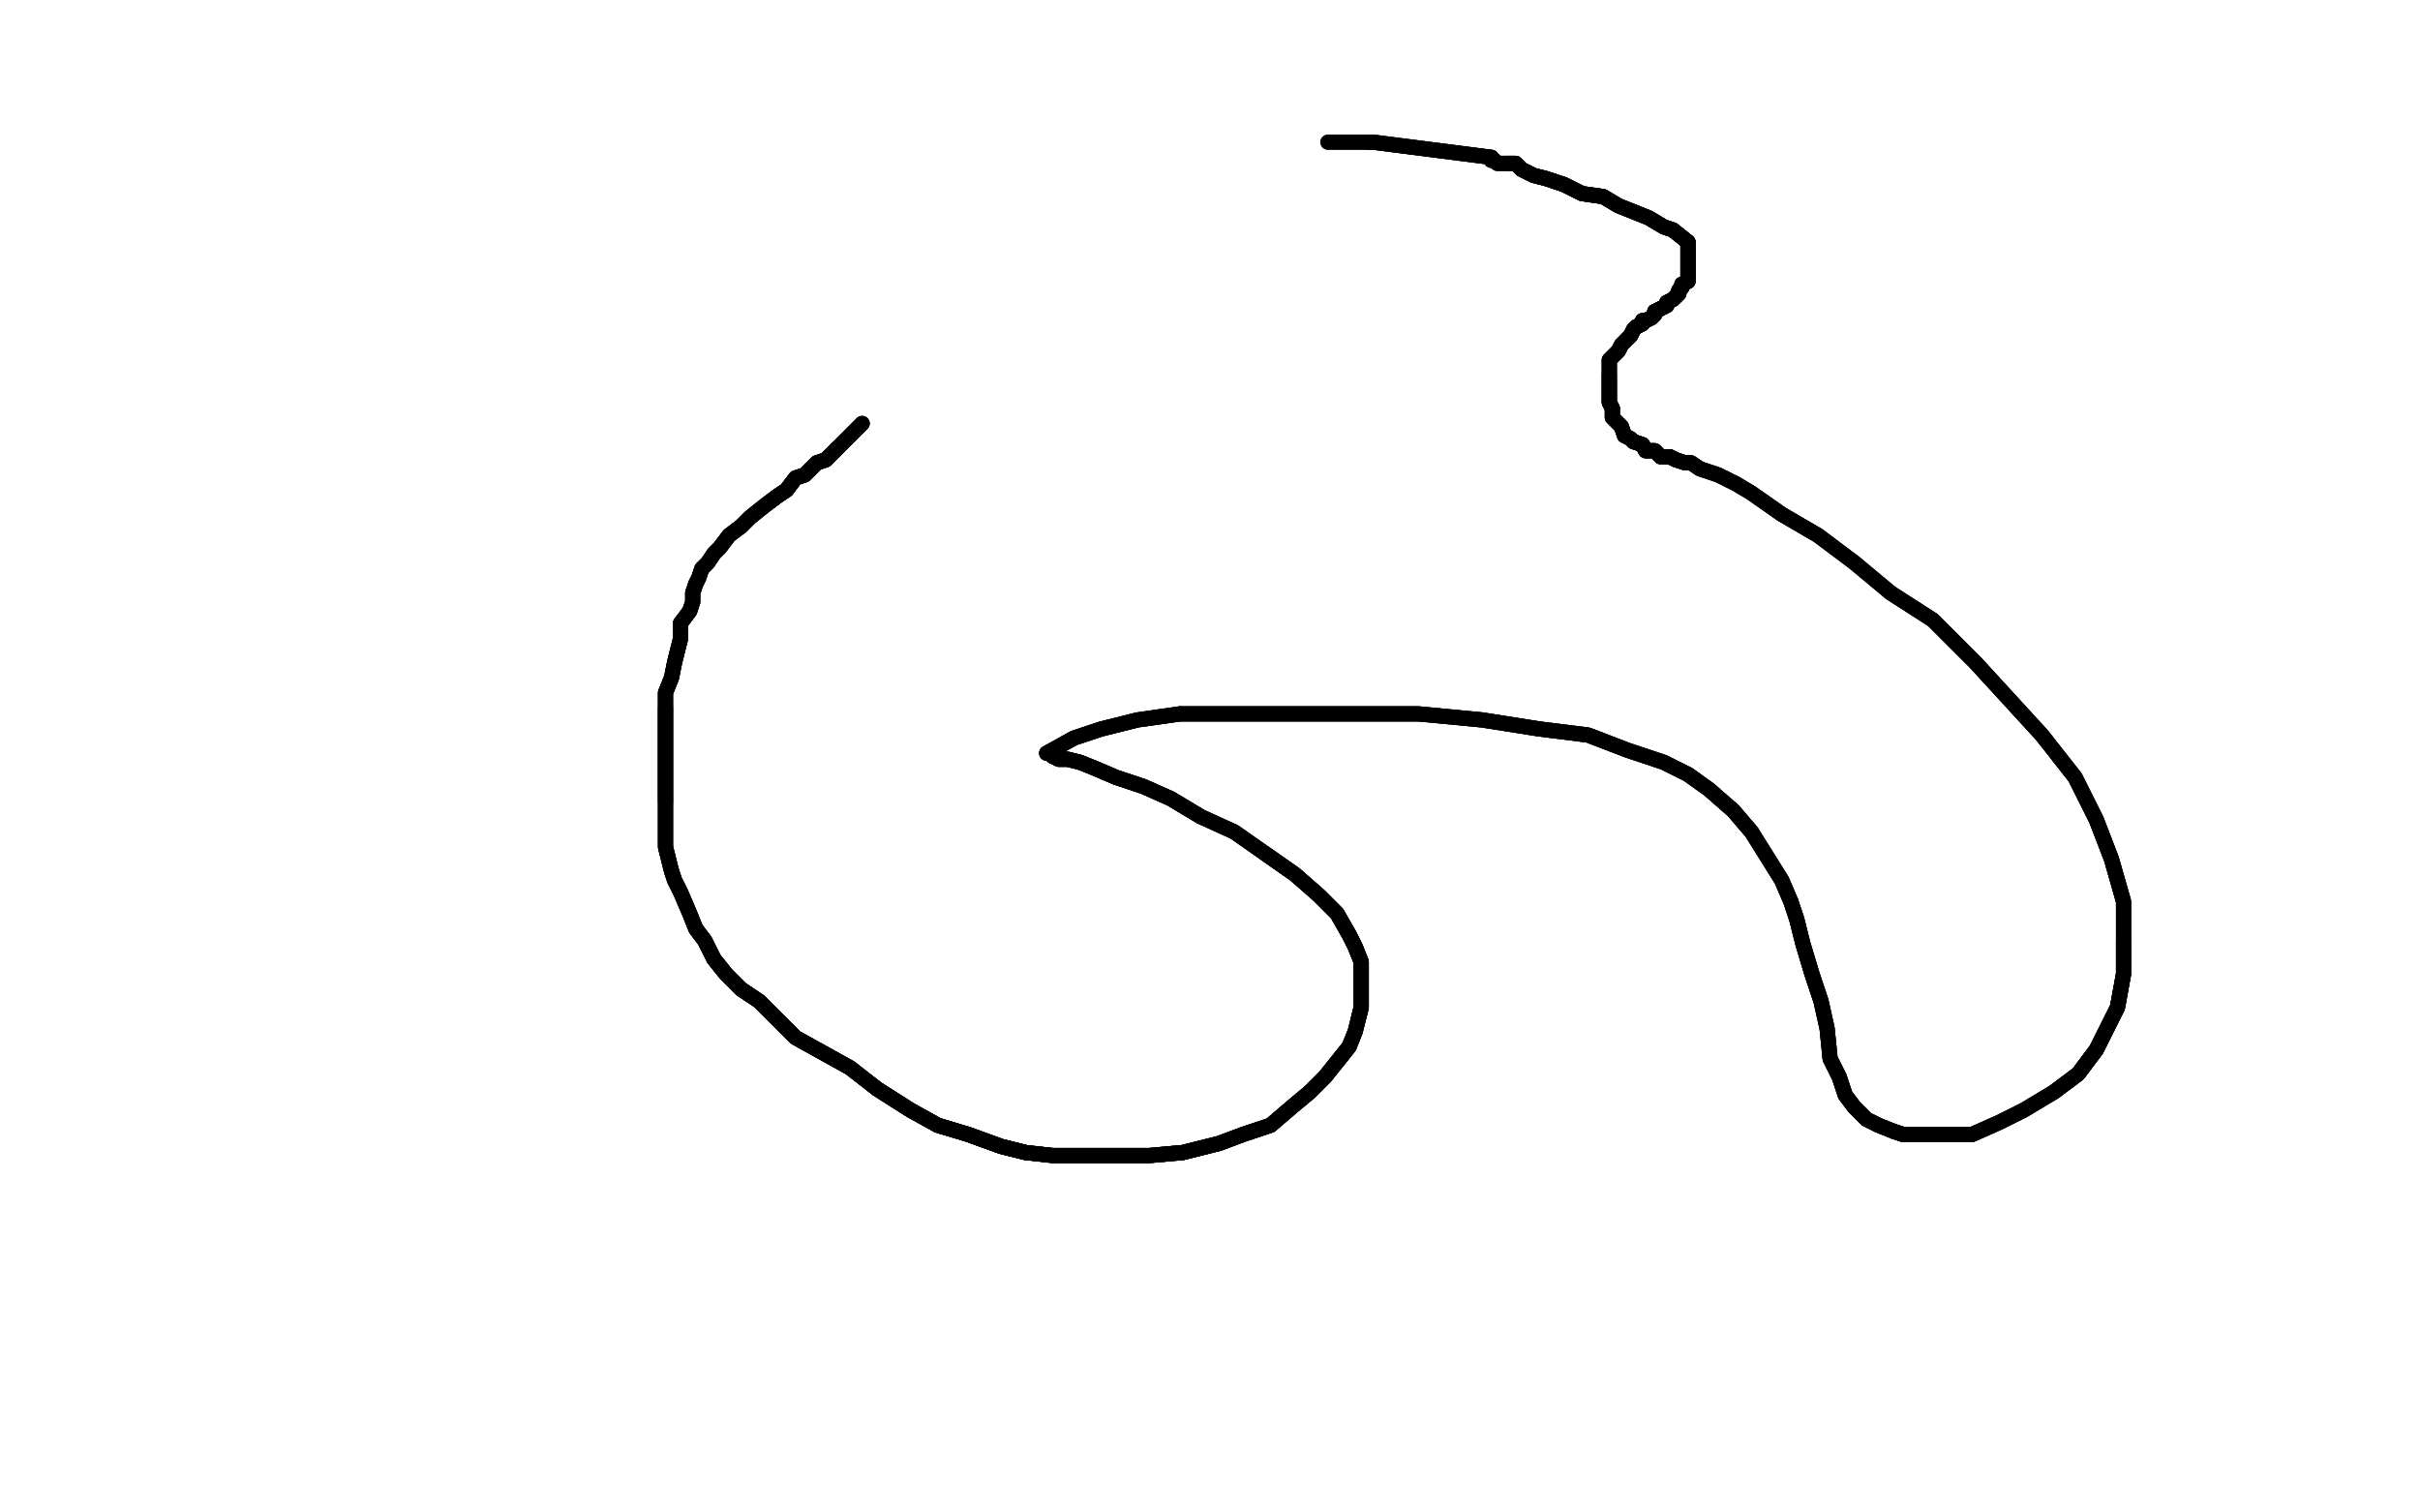 <?xml version="1.0" standalone="no"?>
<!DOCTYPE svg PUBLIC "-//W3C//DTD SVG 1.1//EN"
"http://www.w3.org/Graphics/SVG/1.1/DTD/svg11.dtd">

<svg width="800" height="500" version="1.1" xmlns="http://www.w3.org/2000/svg" xmlns:xlink="http://www.w3.org/1999/xlink" style="stroke-antialiasing: false"><desc>This SVG has been created on https://colorillo.com/</desc><rect x='0' y='0' width='800' height='500' style='fill: rgb(255,255,255); stroke-width:0' /><polyline points="285,140 284,141 282,143 280,145 277,148 273,152 270,153 266,157 263,158 260,162 257,164 253,167 248,171 245,174" style="fill: none; stroke: #000000; stroke-width: 5; stroke-linejoin: round; stroke-linecap: round; stroke-antialiasing: false; stroke-antialias: 0; opacity: 1.0"/>
<polyline points="285,140 284,141 282,143 280,145 277,148 273,152 270,153 266,157 263,158 260,162 257,164 253,167 248,171 245,174 241,177 238,181 236,183 234,186 232,188 231,191 230,193 229,196 229,199 228,202 225,206 225,211" style="fill: none; stroke: #000000; stroke-width: 5; stroke-linejoin: round; stroke-linecap: round; stroke-antialiasing: false; stroke-antialias: 0; opacity: 1.0"/>
<polyline points="285,140 284,141 282,143 280,145 277,148 273,152 270,153 266,157 263,158 260,162 257,164 253,167 248,171 245,174 241,177 238,181 236,183 234,186 232,188 231,191 230,193 229,196 229,199 228,202 225,206 225,211 224,215 223,219 222,224 220,229 220,234 220,238 220,242 220,246 220,251 220,254 220,258 220,262 220,265" style="fill: none; stroke: #000000; stroke-width: 5; stroke-linejoin: round; stroke-linecap: round; stroke-antialiasing: false; stroke-antialias: 0; opacity: 1.0"/>
<polyline points="277,148 273,152 270,153 266,157 263,158 260,162 257,164 253,167 248,171 245,174 241,177 238,181 236,183 234,186 232,188 231,191 230,193 229,196 229,199 228,202 225,206 225,211 224,215 223,219 222,224 220,229 220,234 220,238 220,242 220,246 220,251 220,254 220,258 220,262 220,265 220,268 220,271 220,275 220,280 221,284 222,288 223,291 225,295 228,302 230,307 233,311 236,317 240,322" style="fill: none; stroke: #000000; stroke-width: 5; stroke-linejoin: round; stroke-linecap: round; stroke-antialiasing: false; stroke-antialias: 0; opacity: 1.0"/>
<polyline points="225,206 225,211 224,215 223,219 222,224 220,229 220,234 220,238 220,242 220,246 220,251 220,254 220,258 220,262 220,265 220,268 220,271 220,275 220,280 221,284 222,288 223,291 225,295 228,302 230,307 233,311 236,317 240,322 245,327 251,331 257,337 263,343 272,348 281,353 290,360 301,367 310,372 320,375 331,379 339,381" style="fill: none; stroke: #000000; stroke-width: 5; stroke-linejoin: round; stroke-linecap: round; stroke-antialiasing: false; stroke-antialias: 0; opacity: 1.0"/>
<polyline points="220,234 220,238 220,242 220,246 220,251 220,254 220,258 220,262 220,265 220,268 220,271 220,275 220,280 221,284 222,288 223,291 225,295 228,302 230,307 233,311 236,317 240,322 245,327 251,331 257,337 263,343 272,348 281,353 290,360 301,367 310,372 320,375 331,379 339,381 348,382 357,382 367,382 380,382 391,381 403,378 411,375 420,372 427,366 433,361 438,356 442,351 446,346" style="fill: none; stroke: #000000; stroke-width: 5; stroke-linejoin: round; stroke-linecap: round; stroke-antialiasing: false; stroke-antialias: 0; opacity: 1.0"/>
<polyline points="230,307 233,311 236,317 240,322 245,327 251,331 257,337 263,343 272,348 281,353 290,360 301,367 310,372 320,375 331,379 339,381 348,382 357,382 367,382 380,382 391,381 403,378 411,375 420,372 427,366 433,361 438,356 442,351 446,346 448,341 449,337 450,333 450,327 450,323 450,318 448,313 446,309 442,302 436,296 428,289 418,282" style="fill: none; stroke: #000000; stroke-width: 5; stroke-linejoin: round; stroke-linecap: round; stroke-antialiasing: false; stroke-antialias: 0; opacity: 1.0"/>
<polyline points="245,327 251,331 257,337 263,343 272,348 281,353 290,360 301,367 310,372 320,375 331,379 339,381 348,382 357,382 367,382 380,382 391,381 403,378 411,375 420,372 427,366 433,361 438,356 442,351 446,346 448,341 449,337 450,333 450,327 450,323 450,318 448,313 446,309 442,302 436,296 428,289 418,282 408,275 397,270 387,264 378,260 369,257 362,254 357,252 353,251 350,251 348,250 347,249" style="fill: none; stroke: #000000; stroke-width: 5; stroke-linejoin: round; stroke-linecap: round; stroke-antialiasing: false; stroke-antialias: 0; opacity: 1.0"/>
<polyline points="290,360 301,367 310,372 320,375 331,379 339,381 348,382 357,382 367,382 380,382 391,381 403,378 411,375 420,372 427,366 433,361 438,356 442,351 446,346 448,341 449,337 450,333 450,327 450,323 450,318 448,313 446,309 442,302 436,296 428,289 418,282 408,275 397,270 387,264 378,260 369,257 362,254 357,252 353,251 350,251 348,250 347,249 346,249 355,244 364,241 376,238 390,236" style="fill: none; stroke: #000000; stroke-width: 5; stroke-linejoin: round; stroke-linecap: round; stroke-antialiasing: false; stroke-antialias: 0; opacity: 1.0"/>
<polyline points="449,337 450,333 450,327 450,323 450,318 448,313 446,309 442,302 436,296 428,289 418,282 408,275 397,270 387,264 378,260 369,257 362,254 357,252 353,251 350,251 348,250 347,249 346,249 355,244 364,241 376,238 390,236 407,236 428,236 449,236 469,236 490,238 509,241 525,243 538,248 550,252 558,256 565,261 573,268 579,275" style="fill: none; stroke: #000000; stroke-width: 5; stroke-linejoin: round; stroke-linecap: round; stroke-antialiasing: false; stroke-antialias: 0; opacity: 1.0"/>
<polyline points="397,270 387,264 378,260 369,257 362,254 357,252 353,251 350,251 348,250 347,249 346,249 355,244 364,241 376,238 390,236 407,236 428,236 449,236 469,236 490,238 509,241 525,243 538,248 550,252 558,256 565,261 573,268 579,275 584,283 589,291 592,298 594,304 596,312 599,322 602,331 604,340 605,350 608,356 610,362 613,366 617,370 621,372 626,374 629,375" style="fill: none; stroke: #000000; stroke-width: 5; stroke-linejoin: round; stroke-linecap: round; stroke-antialiasing: false; stroke-antialias: 0; opacity: 1.0"/>
<polyline points="390,236 407,236 428,236 449,236 469,236 490,238 509,241 525,243 538,248 550,252 558,256 565,261 573,268 579,275 584,283 589,291 592,298 594,304 596,312 599,322 602,331 604,340 605,350 608,356 610,362 613,366 617,370 621,372 626,374 629,375 635,375 639,375 644,375 652,375 661,371 669,367 679,361 687,355 693,347 696,341 700,333 702,322 702,311" style="fill: none; stroke: #000000; stroke-width: 5; stroke-linejoin: round; stroke-linecap: round; stroke-antialiasing: false; stroke-antialias: 0; opacity: 1.0"/>
<polyline points="558,256 565,261 573,268 579,275 584,283 589,291 592,298 594,304 596,312 599,322 602,331 604,340 605,350 608,356 610,362 613,366 617,370 621,372 626,374 629,375 635,375 639,375 644,375 652,375 661,371 669,367 679,361 687,355 693,347 696,341 700,333 702,322 702,311 702,298 698,284 693,271 686,257 675,243 664,231 653,219 639,205 625,196 613,186 601,177 589,170" style="fill: none; stroke: #000000; stroke-width: 5; stroke-linejoin: round; stroke-linecap: round; stroke-antialiasing: false; stroke-antialias: 0; opacity: 1.0"/>
<polyline points="626,374 629,375 635,375 639,375 644,375 652,375 661,371 669,367 679,361 687,355 693,347 696,341 700,333 702,322 702,311 702,298 698,284 693,271 686,257 675,243 664,231 653,219 639,205 625,196 613,186 601,177 589,170 579,163 574,160 568,157 565,156 562,155 559,153 557,153 554,152 552,151 549,151 547,149 544,149 543,147 540,146" style="fill: none; stroke: #000000; stroke-width: 5; stroke-linejoin: round; stroke-linecap: round; stroke-antialiasing: false; stroke-antialias: 0; opacity: 1.0"/>
<polyline points="679,361 687,355 693,347 696,341 700,333 702,322 702,311 702,298 698,284 693,271 686,257 675,243 664,231 653,219 639,205 625,196 613,186 601,177 589,170 579,163 574,160 568,157 565,156 562,155 559,153 557,153 554,152 552,151 549,151 547,149 544,149 543,147 540,146 539,145 537,144 536,141 535,140 533,138 533,135 532,133 532,131 532,129 532,128 532,127 532,125 532,124" style="fill: none; stroke: #000000; stroke-width: 5; stroke-linejoin: round; stroke-linecap: round; stroke-antialiasing: false; stroke-antialias: 0; opacity: 1.0"/>
<polyline points="589,170 579,163 574,160 568,157 565,156 562,155 559,153 557,153 554,152 552,151 549,151 547,149 544,149 543,147 540,146 539,145 537,144 536,141 535,140 533,138 533,135 532,133 532,131 532,129 532,128 532,127 532,125 532,124 532,123 532,120 532,119 534,117 535,116 536,114 538,112 539,111 540,109 541,108 543,107 543,106 544,106" style="fill: none; stroke: #000000; stroke-width: 5; stroke-linejoin: round; stroke-linecap: round; stroke-antialiasing: false; stroke-antialias: 0; opacity: 1.0"/>
<polyline points="554,152 552,151 549,151 547,149 544,149 543,147 540,146 539,145 537,144 536,141 535,140 533,138 533,135 532,133 532,131 532,129 532,128 532,127 532,125 532,124 532,123 532,120 532,119 534,117 535,116 536,114 538,112 539,111 540,109 541,108 543,107 543,106 544,106 546,105 547,104 547,103 549,102 551,101 551,100 553,99 554,98 555,97 555,96 556,95 556,94 558,93" style="fill: none; stroke: #000000; stroke-width: 5; stroke-linejoin: round; stroke-linecap: round; stroke-antialiasing: false; stroke-antialias: 0; opacity: 1.0"/>
<polyline points="533,135 532,133 532,131 532,129 532,128 532,127 532,125 532,124 532,123 532,120 532,119 534,117 535,116 536,114 538,112 539,111 540,109 541,108 543,107 543,106 544,106 546,105 547,104 547,103 549,102 551,101 551,100 553,99 554,98 555,97 555,96 556,95 556,94 558,93 558,92 558,90 558,89 558,88 558,87 558,85 558,84 558,83 558,81 558,80" style="fill: none; stroke: #000000; stroke-width: 5; stroke-linejoin: round; stroke-linecap: round; stroke-antialiasing: false; stroke-antialias: 0; opacity: 1.0"/>
<polyline points="538,112 539,111 540,109 541,108 543,107 543,106 544,106 546,105 547,104 547,103 549,102 551,101 551,100 553,99 554,98 555,97 555,96 556,95 556,94 558,93 558,92 558,90 558,89 558,88 558,87 558,85 558,84 558,83 558,81 558,80 553,76 550,75 545,72 540,70 535,68 530,65 523,64 517,61 511,59 507,58 503,56 501,54 498,54" style="fill: none; stroke: #000000; stroke-width: 5; stroke-linejoin: round; stroke-linecap: round; stroke-antialiasing: false; stroke-antialias: 0; opacity: 1.0"/>
<polyline points="540,109 541,108 543,107 543,106 544,106 546,105 547,104 547,103 549,102 551,101 551,100 553,99 554,98 555,97 555,96 556,95 556,94 558,93 558,92 558,90 558,89 558,88 558,87 558,85 558,84 558,83 558,81 558,80 553,76 550,75 545,72 540,70 535,68 530,65 523,64 517,61 511,59 507,58 503,56 501,54 498,54 497,54 495,54 494,53 493,53 493,52 454,47 453,47 452,47" style="fill: none; stroke: #000000; stroke-width: 5; stroke-linejoin: round; stroke-linecap: round; stroke-antialiasing: false; stroke-antialias: 0; opacity: 1.0"/>
<polyline points="554,98 555,97 555,96 556,95 556,94 558,93 558,92 558,90 558,89 558,88 558,87 558,85 558,84 558,83 558,81 558,80 553,76 550,75 545,72 540,70 535,68 530,65 523,64 517,61 511,59 507,58 503,56 501,54 498,54 497,54 495,54 494,53 493,53 493,52 454,47 453,47 452,47 448,47 446,47 445,47 443,47 442,47 440,47 439,47" style="fill: none; stroke: #000000; stroke-width: 5; stroke-linejoin: round; stroke-linecap: round; stroke-antialiasing: false; stroke-antialias: 0; opacity: 1.0"/>
<polyline points="554,98 555,97 555,96 556,95 556,94 558,93 558,92 558,90 558,89 558,88 558,87 558,85 558,84 558,83 558,81 558,80 553,76 550,75 545,72 540,70 535,68 530,65 523,64 517,61 511,59 507,58 503,56 501,54 498,54 497,54 495,54 494,53 493,53 493,52 454,47 453,47 452,47 448,47 446,47 445,47 443,47 442,47 440,47 439,47" style="fill: none; stroke: #000000; stroke-width: 5; stroke-linejoin: round; stroke-linecap: round; stroke-antialiasing: false; stroke-antialias: 0; opacity: 1.0"/>
</svg>

